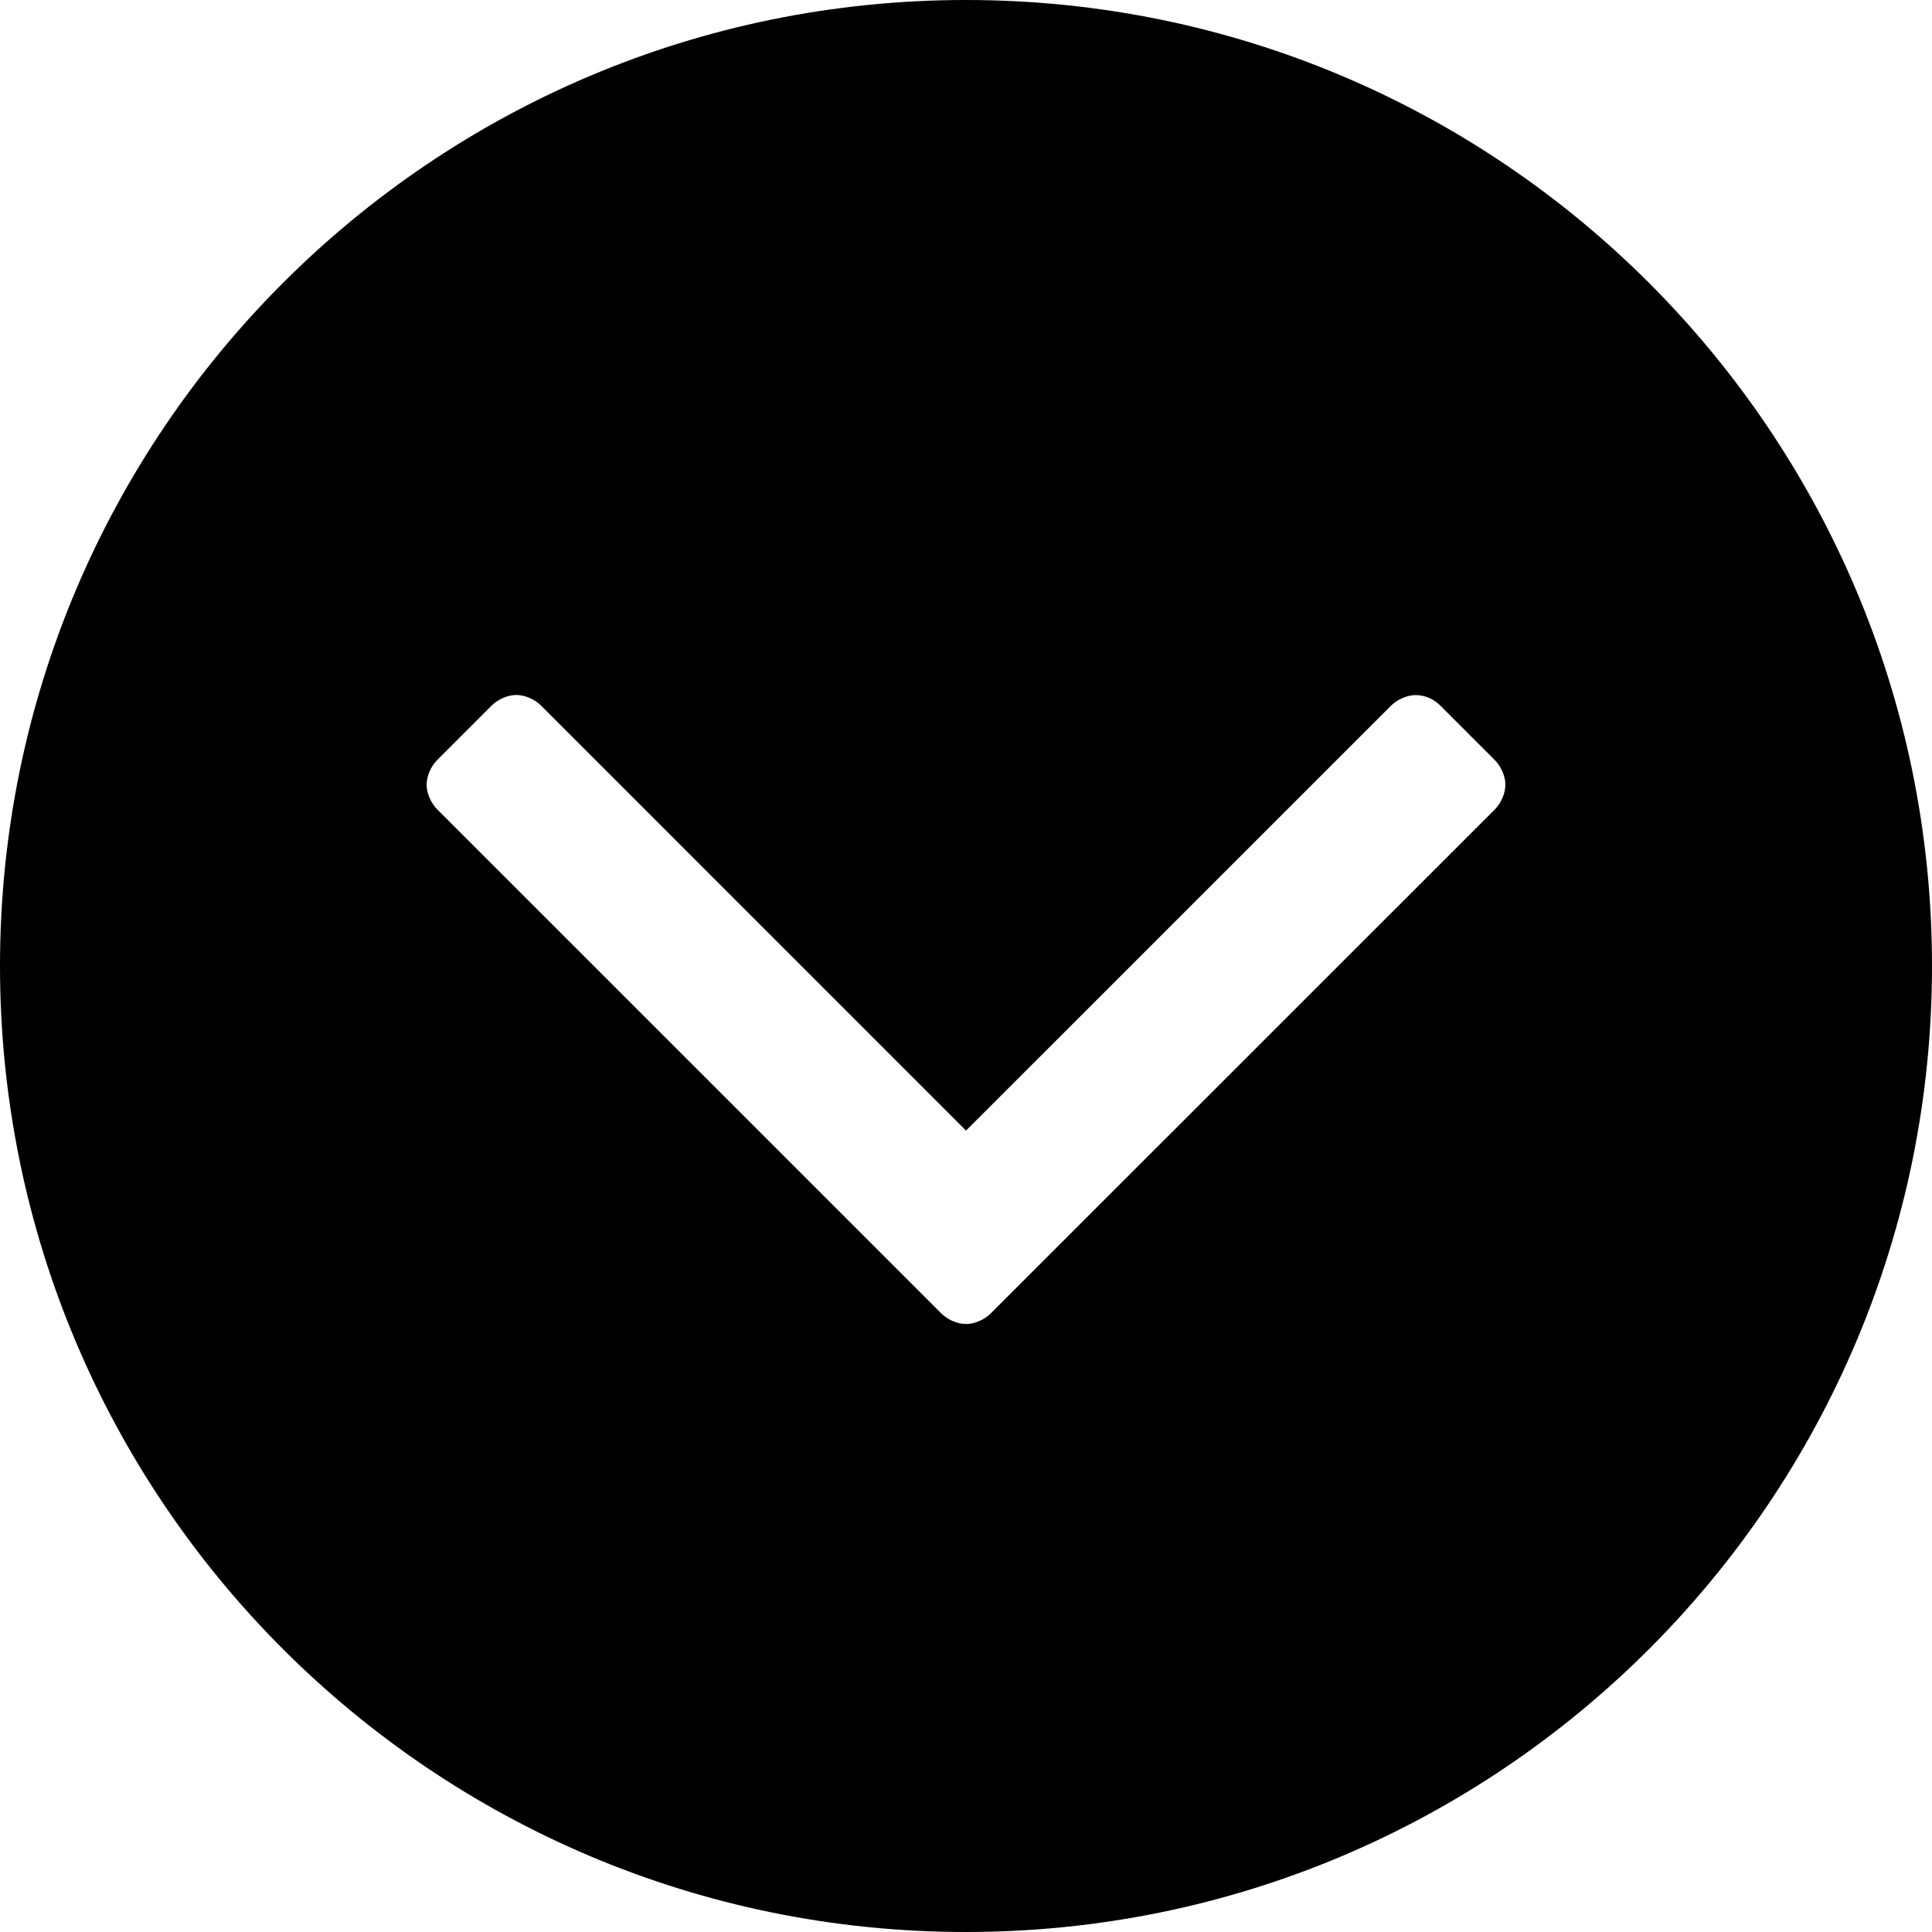 <?xml version="1.0" encoding="utf-8"?>
<!-- Generator: Adobe Illustrator 12.0.0, SVG Export Plug-In . SVG Version: 6.00 Build 51448)  -->
<!DOCTYPE svg PUBLIC "-//W3C//DTD SVG 1.1//EN" "http://www.w3.org/Graphics/SVG/1.1/DTD/svg11.dtd">
<svg  version="1.1" id="Layer_1" xmlns="http://www.w3.org/2000/svg" xmlns:xlink="http://www.w3.org/1999/xlink" width="50" height="50" viewBox="0 0 50 50"
	 overflow="visible" enable-background="new 0 0 50 50" xml:space="preserve">
<g>
	<path d="M0,25c0,13.807,11.193,25,25,25c13.807,0,25-11.193,25-25C50,11.193,38.807,0,25,0C11.193,0,0,11.193,0,25z M35.994,18.268
		c0.168-0.168,0.42-0.279,0.645-0.279c0.252,0,0.477,0.111,0.645,0.279l1.396,1.397c0.168,0.168,0.279,0.42,0.279,0.644
		c0,0.225-0.111,0.477-0.279,0.645L25.645,33.986c-0.167,0.168-0.419,0.279-0.645,0.279s-0.476-0.111-0.645-0.279L11.32,20.952
		c-0.168-0.168-0.279-0.42-0.279-0.644c0-0.225,0.111-0.477,0.279-0.645l1.398-1.398c0.168-0.168,0.42-0.279,0.645-0.279
		c0.224,0,0.476,0.111,0.644,0.279L25,29.26L35.994,18.268z"/>
</g>
</svg>
